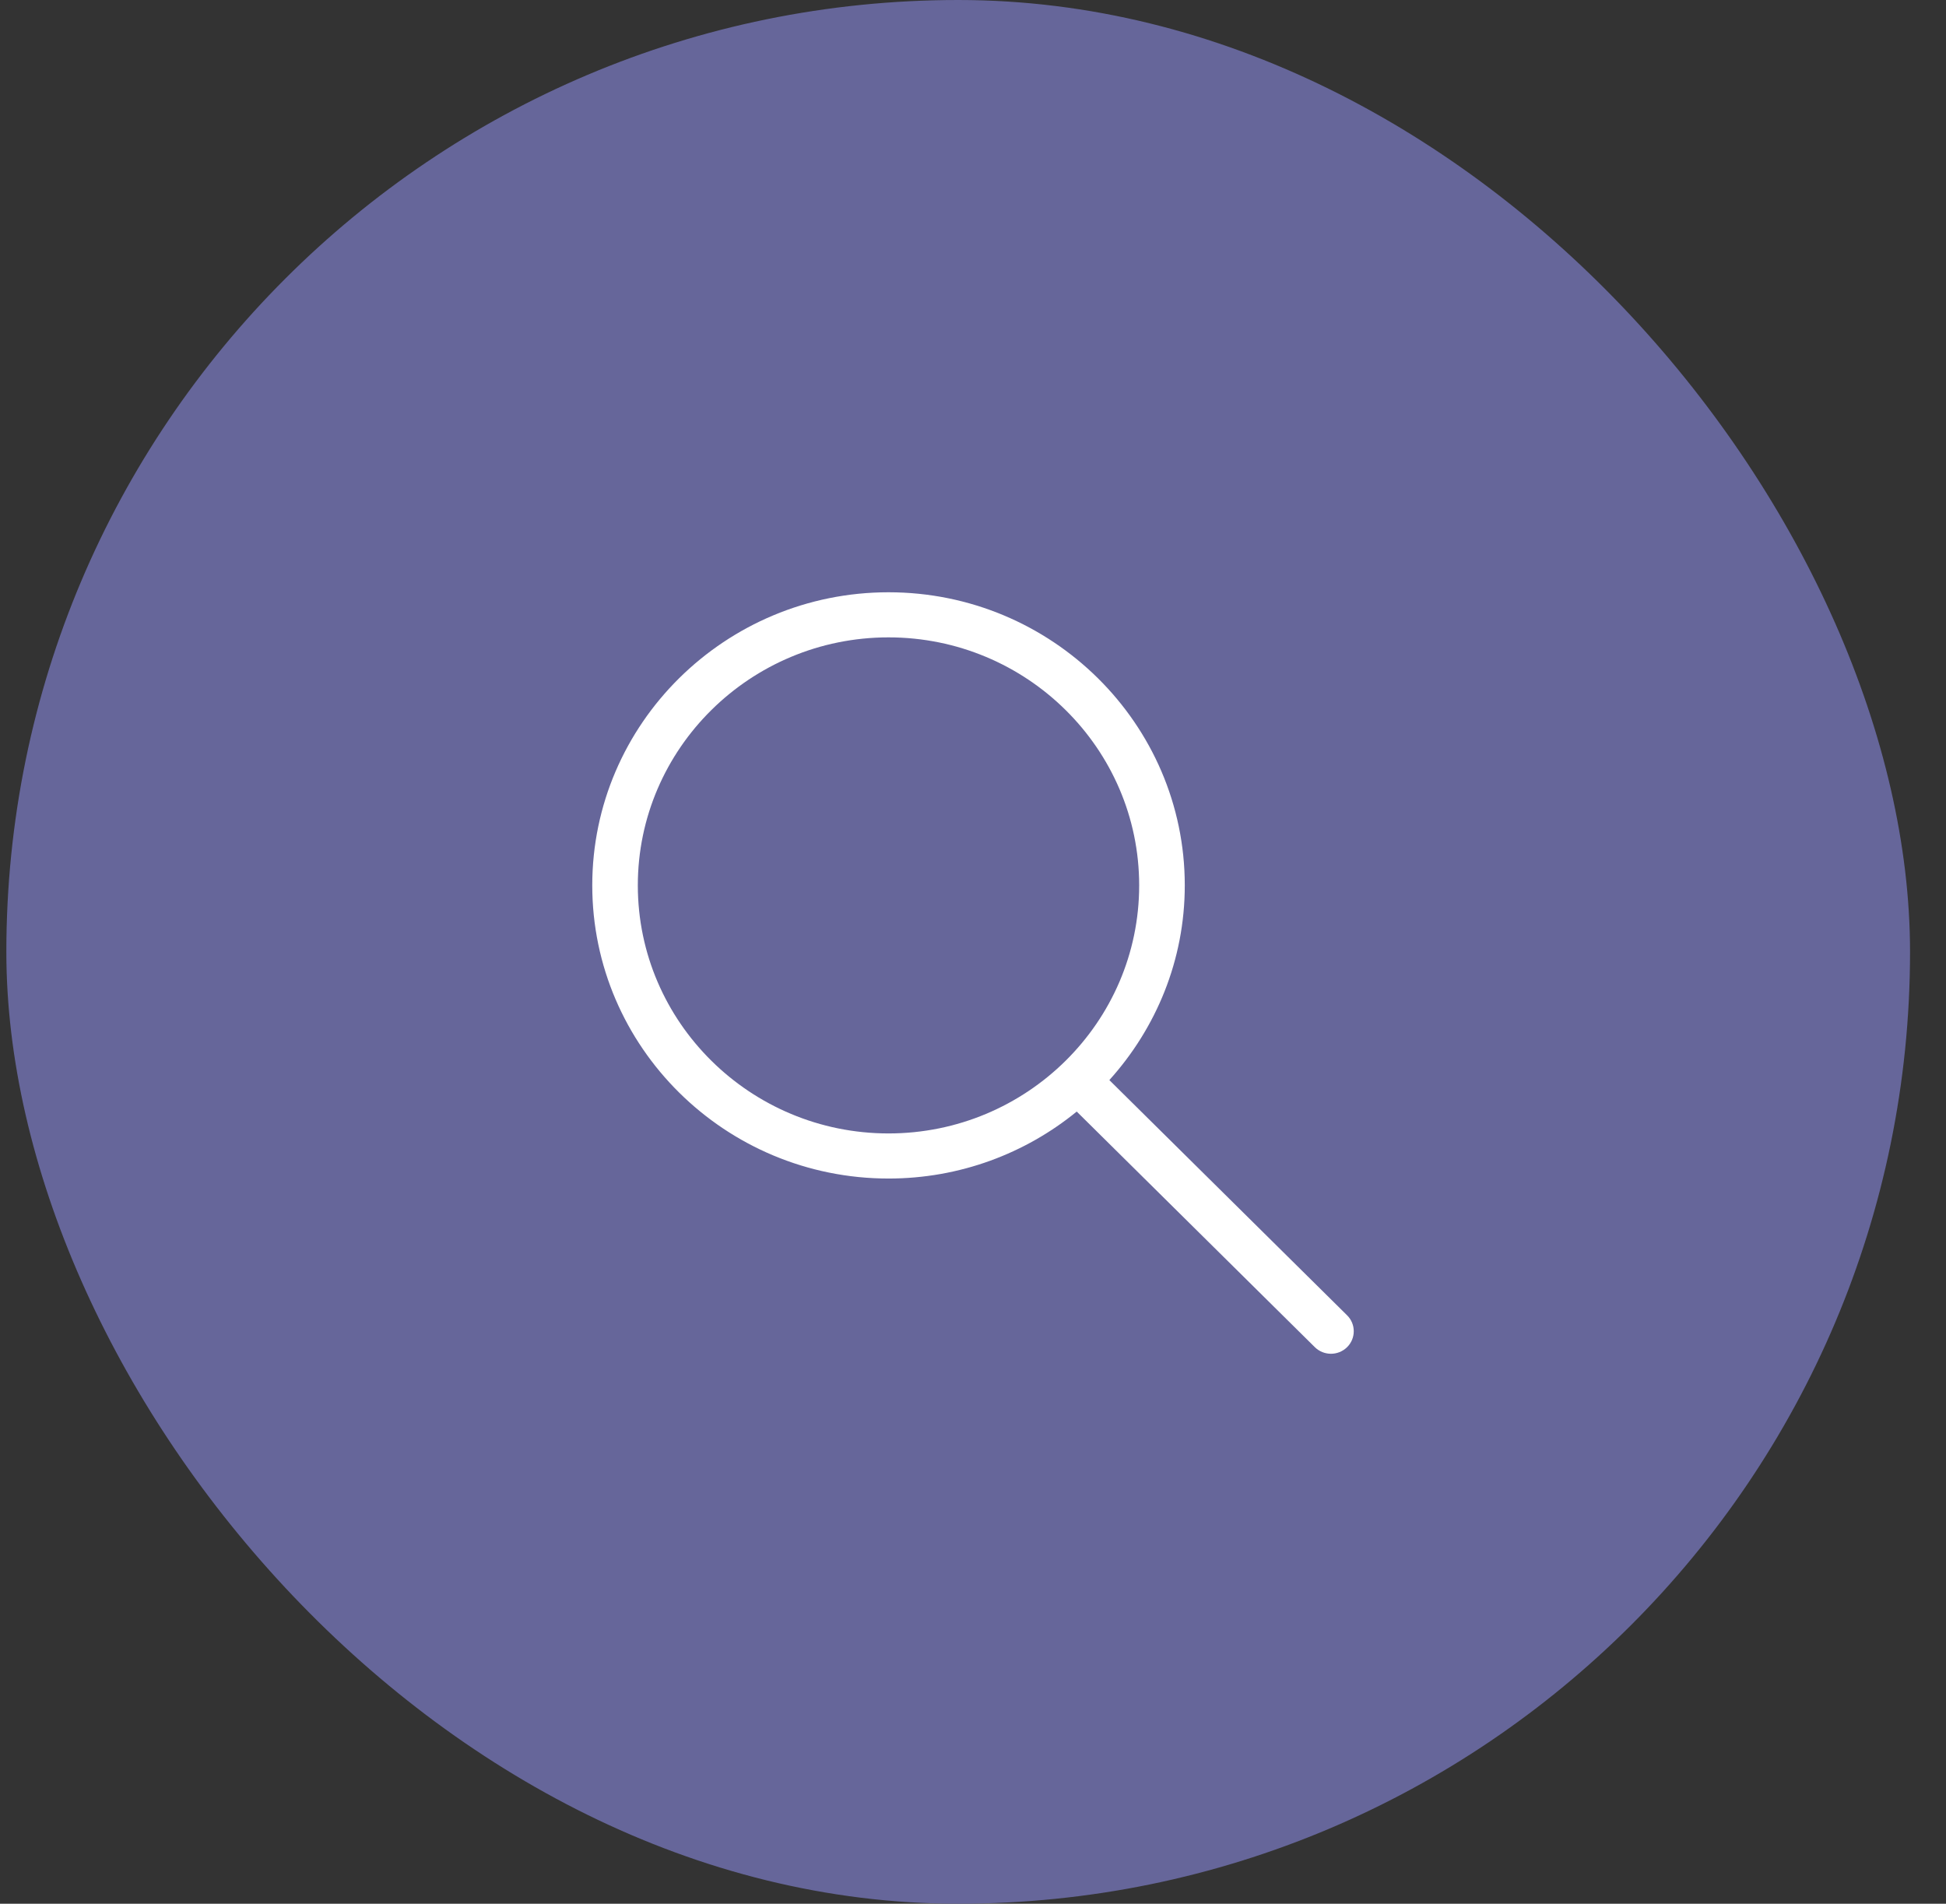 <?xml version="1.0" encoding="UTF-8"?> <svg xmlns="http://www.w3.org/2000/svg" width="46" height="45" viewBox="0 0 46 45" fill="none"><rect x="0" y="0" width="46" height="45" fill="#333333" stroke="none"/> <rect x="0.15" width="45" height="45" rx="22.5" fill="#66669A"></rect> <path d="M31.842 31.09L26.223 25.531C27.328 24.305 28.006 22.696 28.006 20.928C28.006 17.108 24.864 14 21.003 14C17.142 14 14 17.108 14 20.928C14 24.749 17.142 27.858 21.003 27.858C22.691 27.858 24.242 27.263 25.452 26.275L31.08 31.844C31.186 31.948 31.324 32 31.462 32C31.599 32 31.737 31.948 31.843 31.844C32.053 31.636 32.053 31.298 31.842 31.09ZM15.077 20.928C15.077 17.696 17.736 15.066 21.003 15.066C24.27 15.066 26.928 17.696 26.928 20.928C26.928 24.162 24.27 26.792 21.003 26.792C17.736 26.792 15.077 24.162 15.077 20.928Z" fill="white"></path> </svg> 